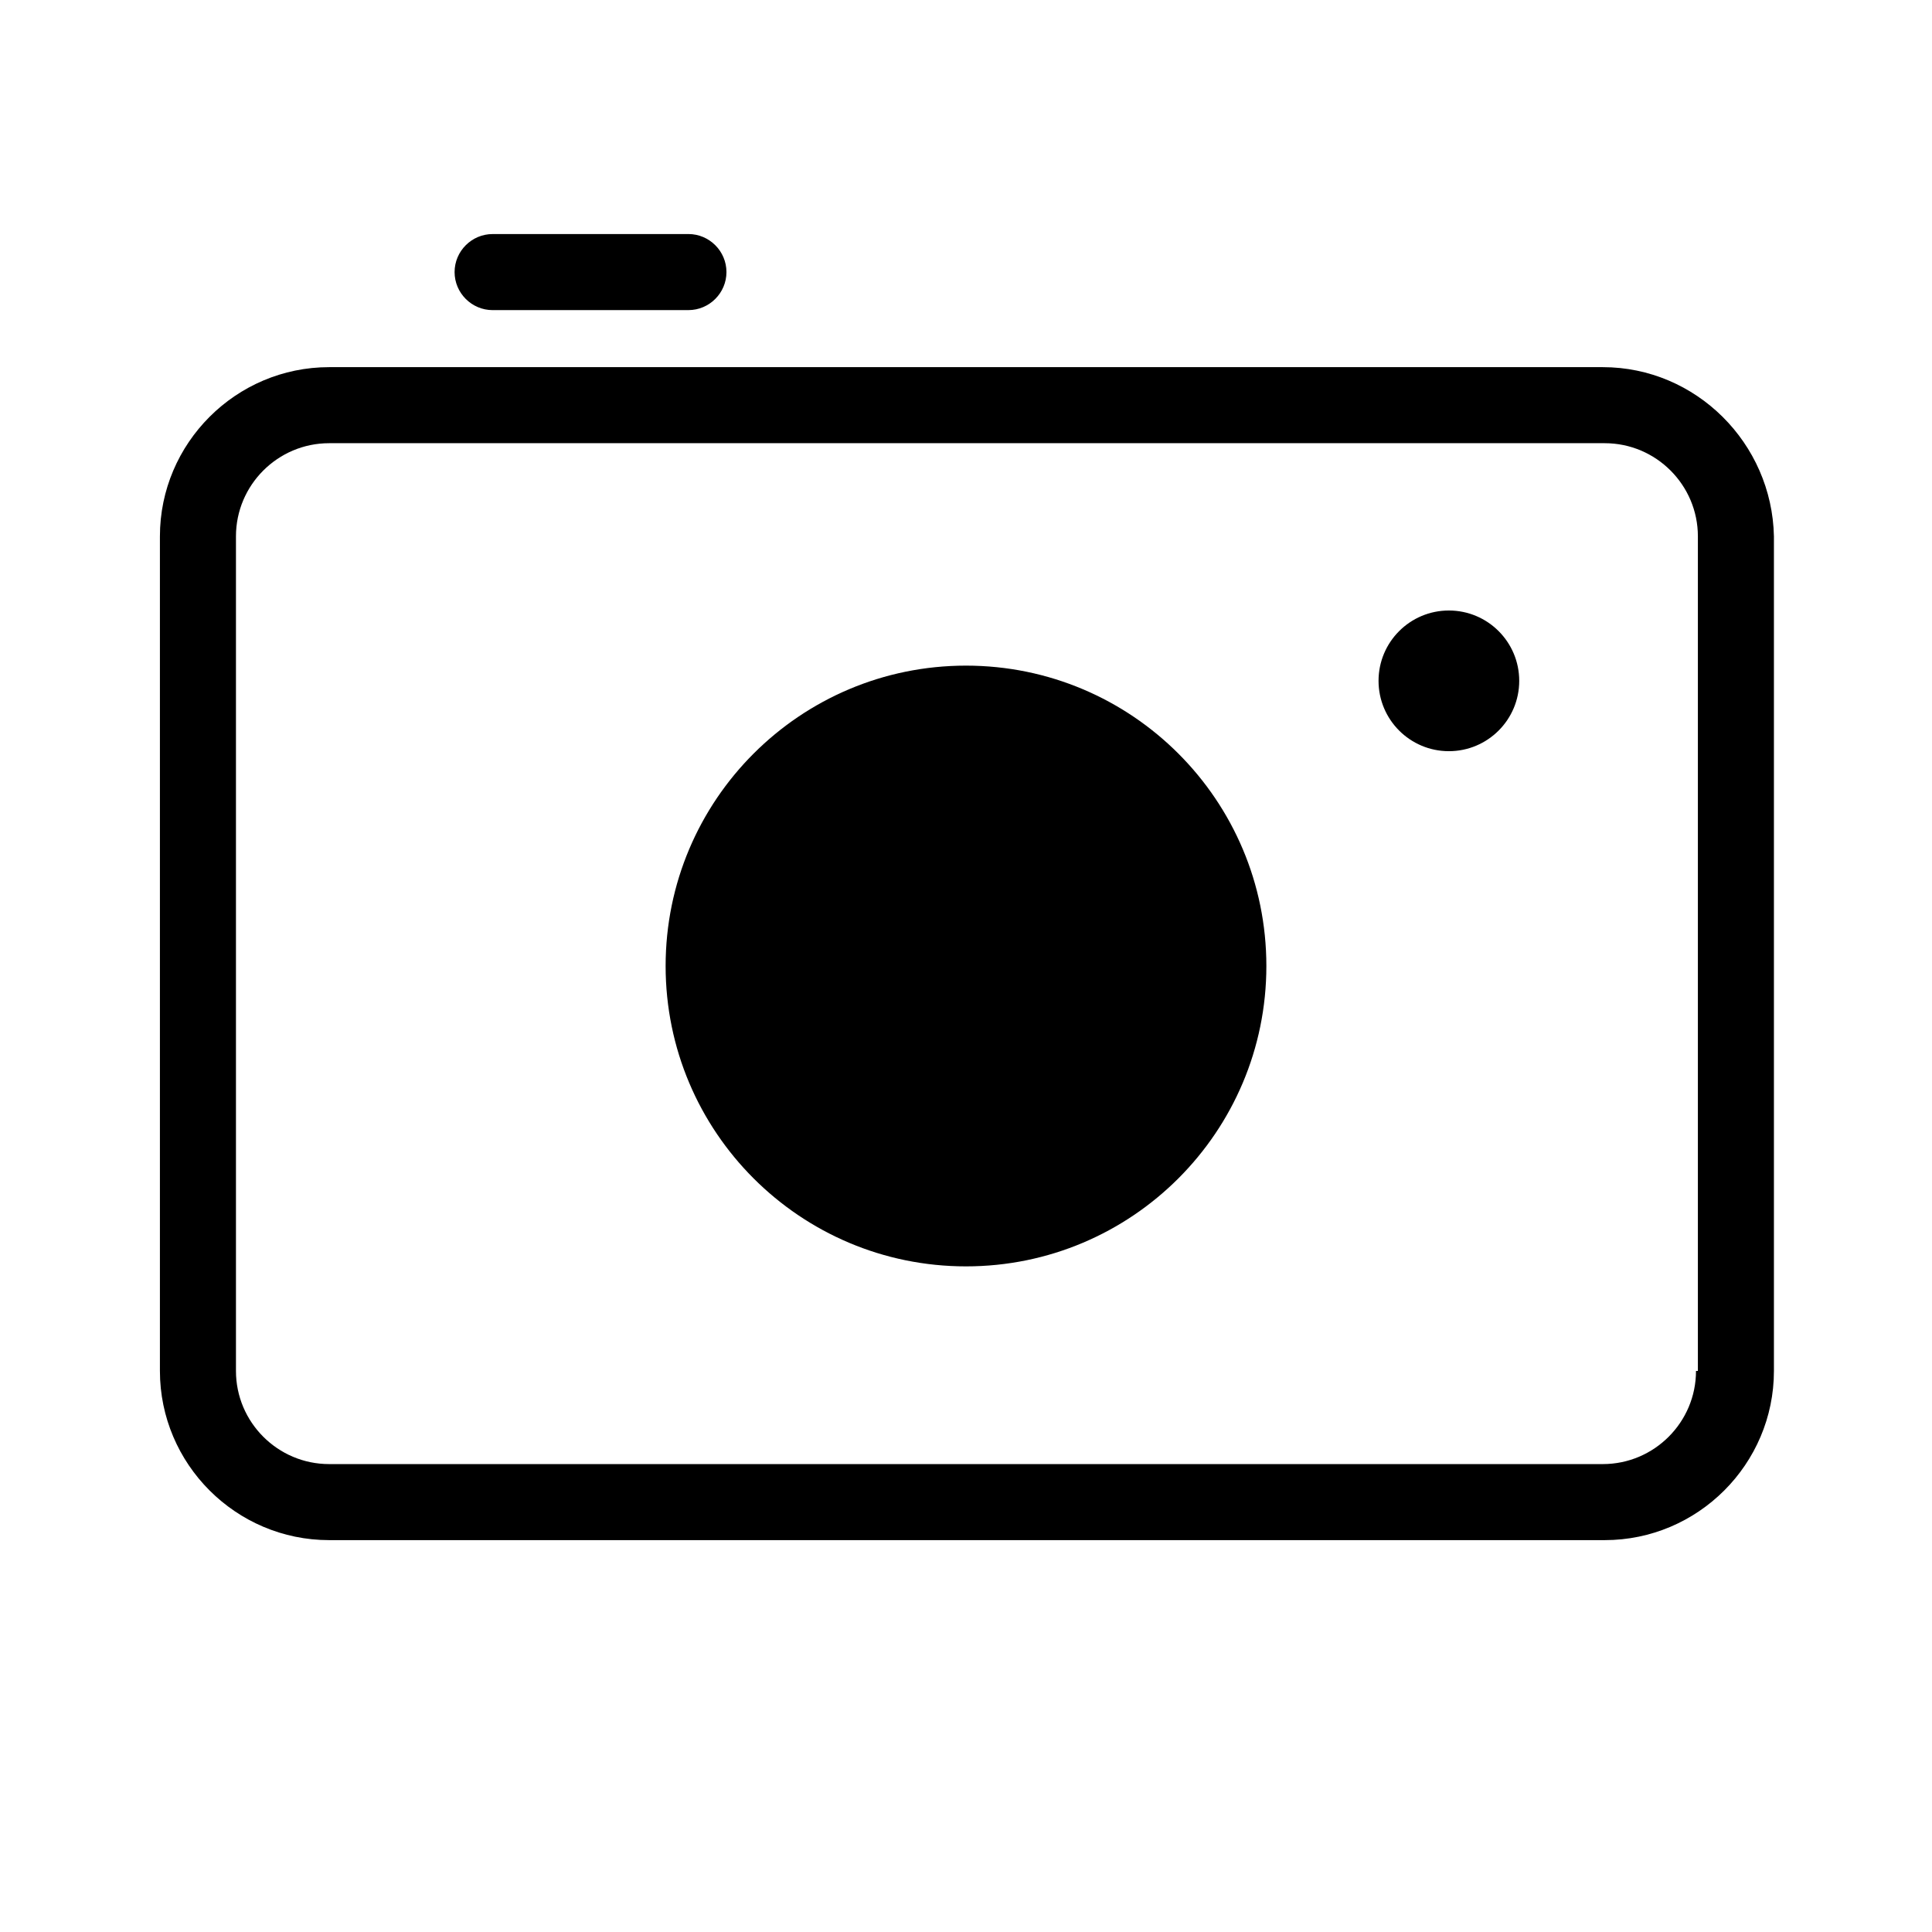 <?xml version="1.0" encoding="UTF-8"?>
<!-- Uploaded to: ICON Repo, www.iconrepo.com, Generator: ICON Repo Mixer Tools -->
<svg fill="#000000" width="800px" height="800px" version="1.1" viewBox="144 144 512 512" xmlns="http://www.w3.org/2000/svg">
 <g>
  <path d="m568.77 241.3h-337.55c-24.688 0-44.84 20.152-44.84 44.84v221.17c0 24.688 20.152 44.84 44.84 44.84h338.05c24.688 0 44.84-20.152 44.84-44.84v-221.17c-0.504-24.688-20.656-44.84-45.344-44.84zm24.688 266.01c0 13.602-11.082 24.688-24.688 24.688h-337.55c-13.602 0-24.688-11.082-24.688-24.688v-221.17c0-13.602 11.082-24.688 24.688-24.688h338.05c13.602 0 24.688 11.082 24.688 24.688v221.17z"/>
  <path d="m479.6 400c0 43.961-35.641 79.602-79.602 79.602-43.965 0-79.602-35.641-79.602-79.602 0-43.965 35.637-79.602 79.602-79.602 43.961 0 79.602 35.637 79.602 79.602"/>
  <path d="m546.61 324.43c0 10.297-8.344 18.641-18.641 18.641-10.293 0-18.641-8.344-18.641-18.641 0-10.293 8.348-18.641 18.641-18.641 10.297 0 18.641 8.348 18.641 18.641"/>
  <path d="m326.44 226.18c5.543 0 10.078-4.535 10.078-10.078s-4.535-10.078-10.078-10.078l-51.891 0.004c-5.543 0-10.078 4.535-10.078 10.078s4.535 10.078 10.078 10.078z"/>
 </g>
</svg>